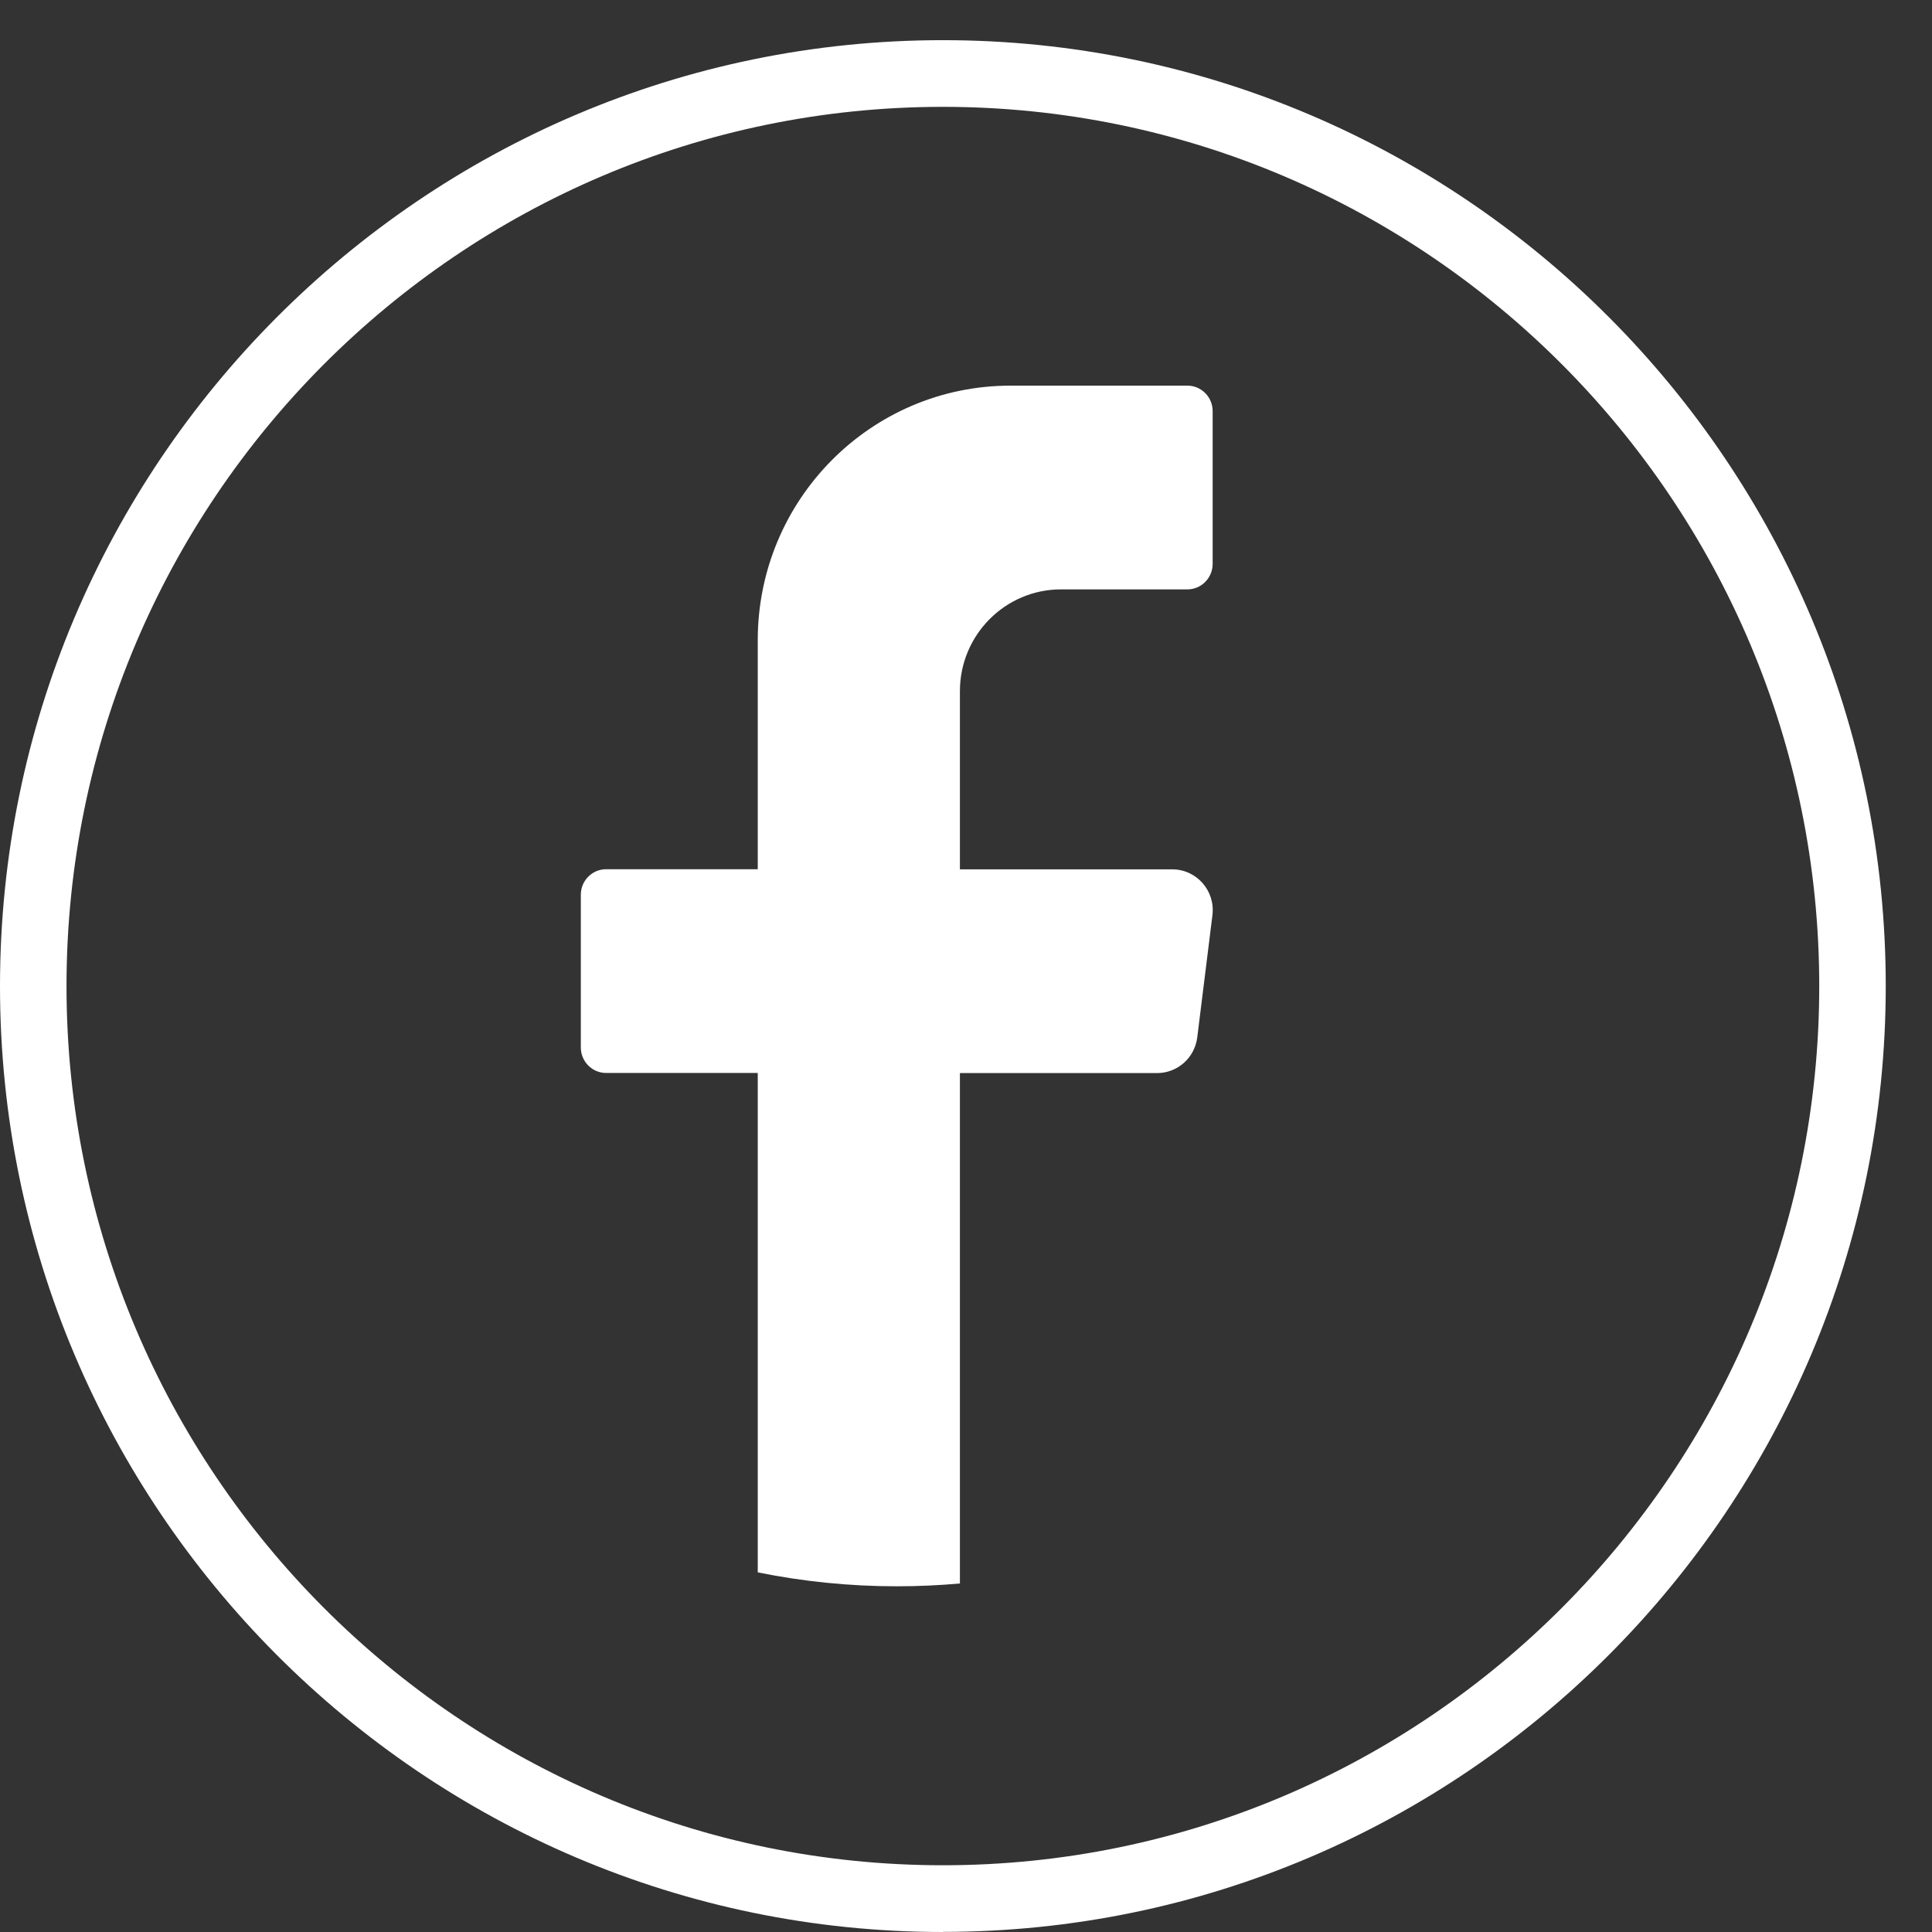 <svg width="33" height="33" viewBox="0 0 33 33" fill="none" xmlns="http://www.w3.org/2000/svg">
<rect x="0" y="0" width="33" height="33" fill="#333333" stroke="none"/>
<path d="M16.105 33C7.225 33 0 25.752 0 16.844C0 7.936 7.225 0.686 16.105 0.686C24.985 0.686 32.21 7.934 32.21 16.842C32.21 25.75 24.985 32.998 16.105 32.998V33ZM16.105 1.825C7.852 1.825 1.136 8.562 1.136 16.844C1.136 25.125 7.852 31.86 16.105 31.86C24.358 31.86 31.074 25.123 31.074 16.844C31.074 8.564 24.36 1.825 16.105 1.825Z" fill="white"/>
<path d="M20.709 15.634L20.45 17.719C20.406 18.069 20.113 18.329 19.763 18.329H16.396V27.047C16.04 27.079 15.681 27.095 15.317 27.095C14.505 27.095 13.71 27.013 12.943 26.857V18.327H10.353C10.114 18.327 9.921 18.131 9.921 17.892V15.282C9.921 15.043 10.114 14.847 10.353 14.847H12.943V10.935C12.943 8.534 14.876 6.587 17.26 6.587H20.282C20.52 6.587 20.713 6.783 20.713 7.022V9.632C20.713 9.871 20.52 10.067 20.282 10.067H18.123C17.171 10.067 16.396 10.845 16.396 11.806V14.849H20.022C20.439 14.849 20.761 15.216 20.709 15.632V15.634Z" fill="white"/>
</svg>
